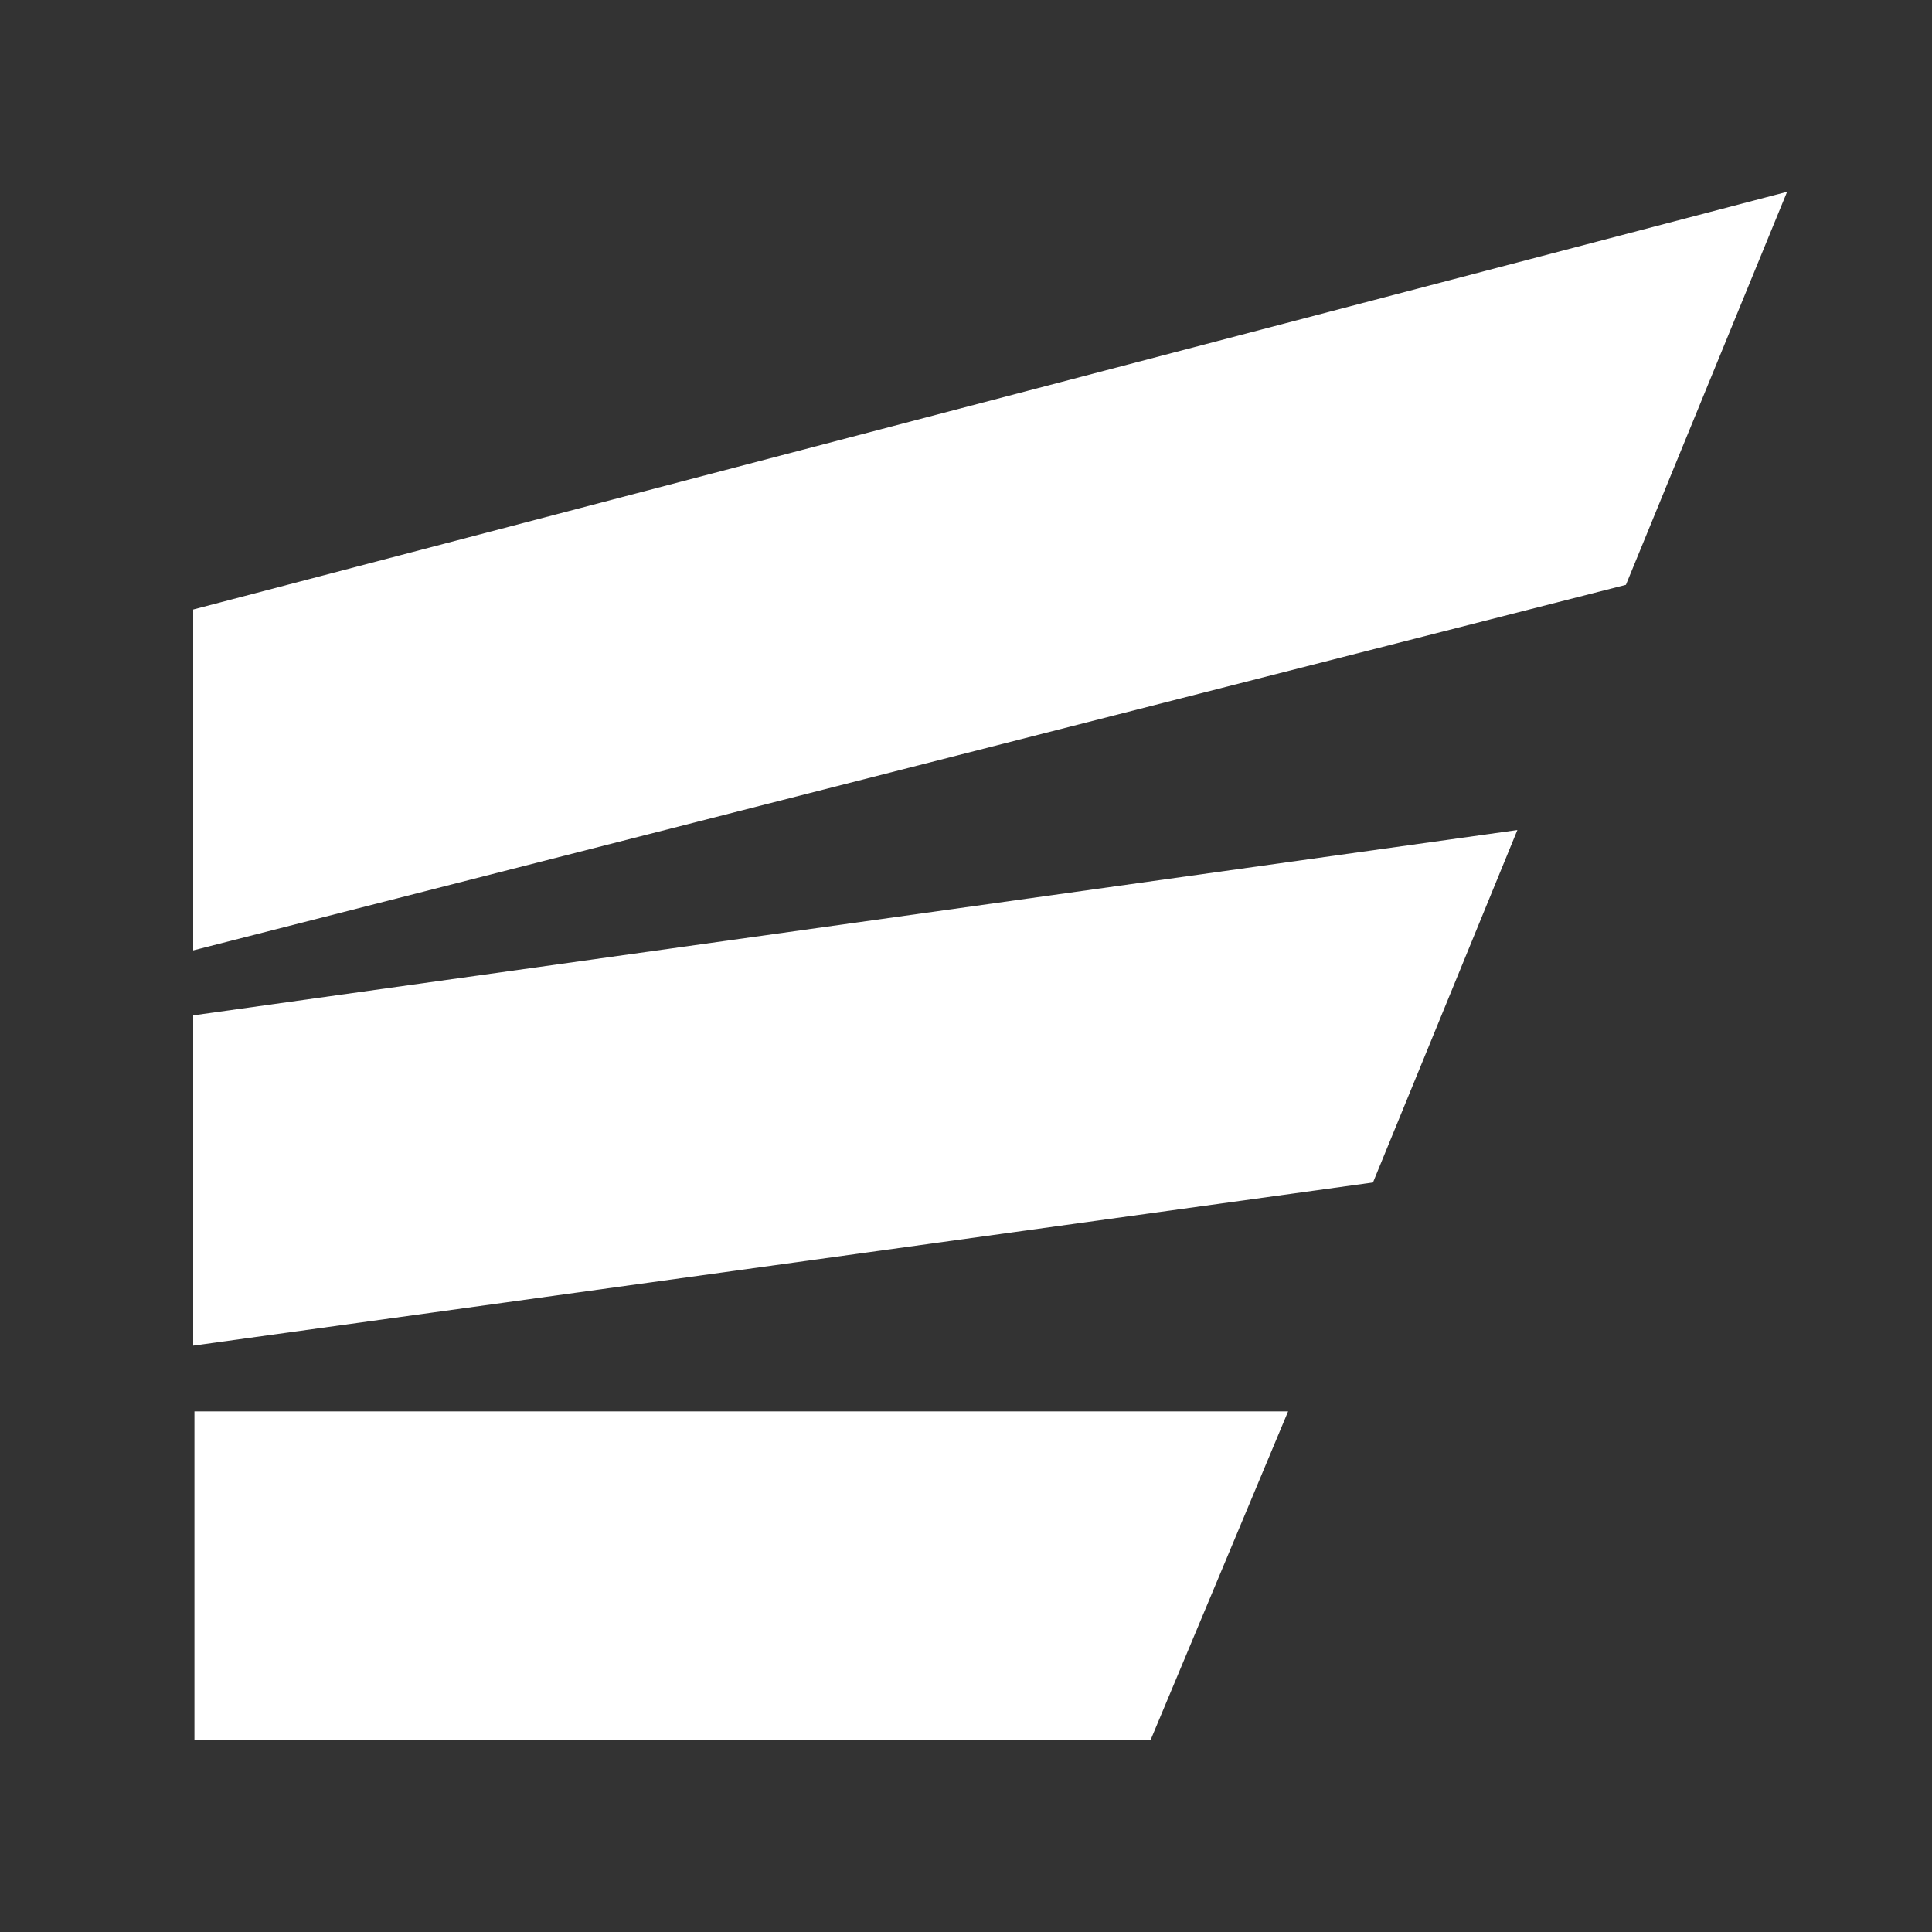 <?xml version="1.0" encoding="utf-8"?>
<svg xmlns="http://www.w3.org/2000/svg" fill="none" height="40" viewBox="0 0 40 40" width="40">
<rect x="0" y="0" width="40" height="40" fill="#333333" stroke="none"/>
<path d="M4.026 36.029H23.82L26.669 29.221H4.026V36.029Z" fill="white"/>
<path d="M4 27.86L28.426 24.482L31.416 17.185L4 21.022V27.86Z" fill="white"/>
<path d="M4 19.677L33.663 12.108L37 3.971L4 12.619V19.677Z" fill="white"/>
</svg>